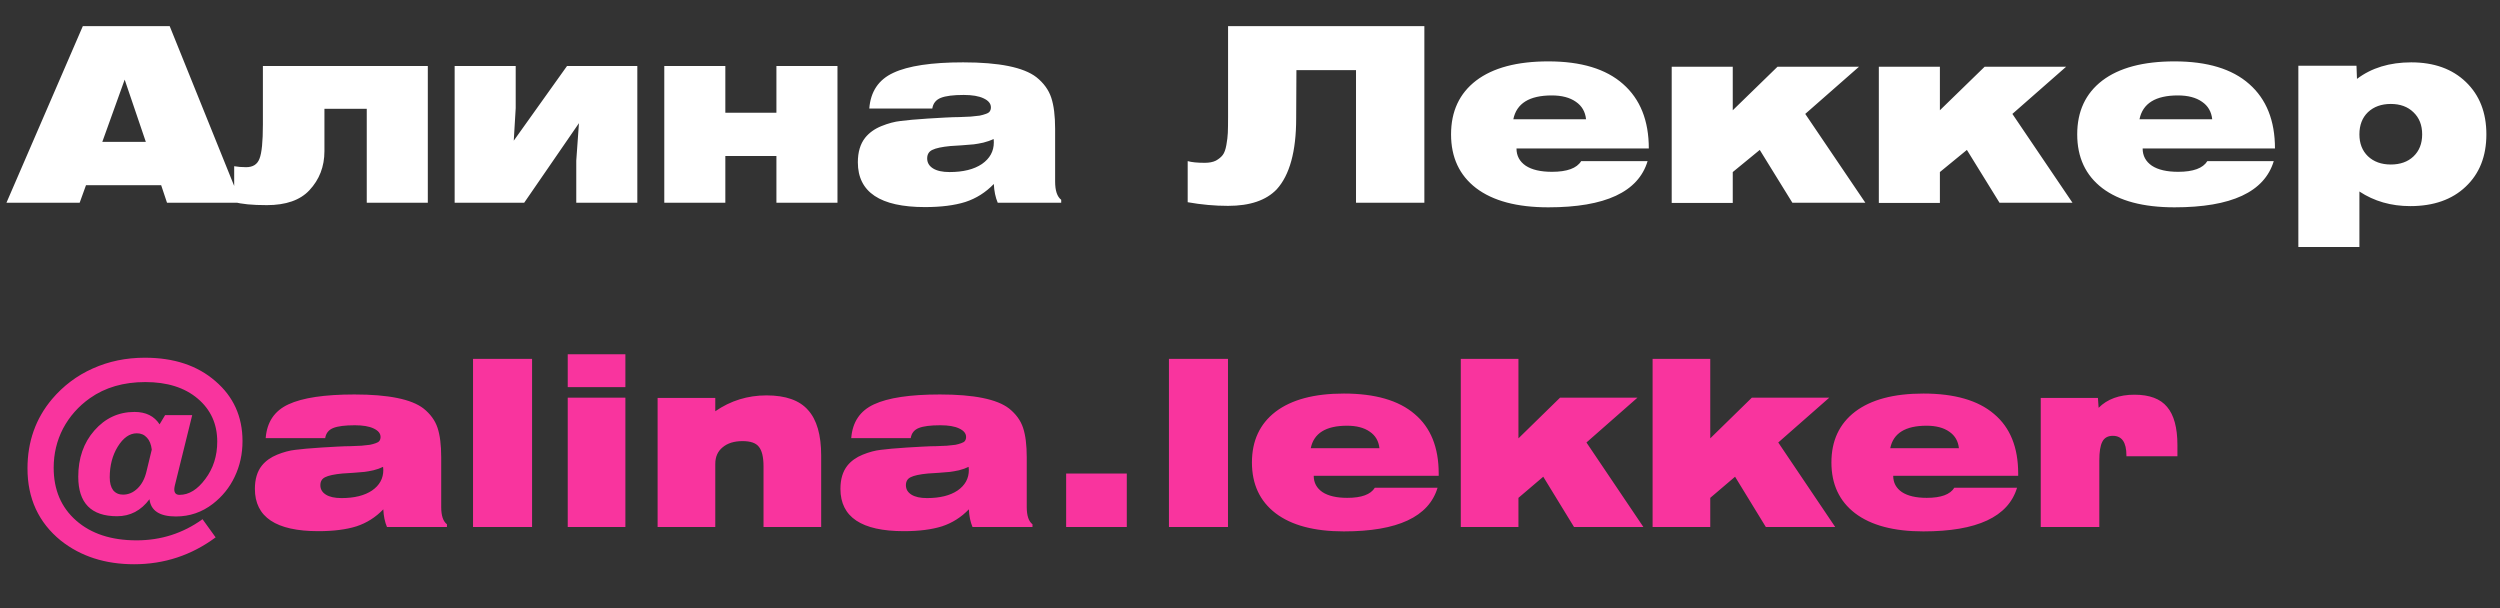 <?xml version="1.0" encoding="UTF-8"?> <svg xmlns="http://www.w3.org/2000/svg" width="185" height="45" viewBox="0 0 185 45" fill="none"><rect x="0" y="0" width="185" height="45" fill="#333333" stroke="none"/> <path d="M0.478 15L6.13 1.932H12.556L17.83 15H12.358L11.926 13.704H6.364L5.896 15H0.478ZM7.57 10.5H10.792L9.226 5.892L7.57 10.5ZM19.454 4.884H31.658V15H27.14V8.052H24.008V11.184C24.008 12.324 23.636 13.29 22.892 14.082C22.208 14.814 21.158 15.18 19.742 15.18C18.662 15.18 17.858 15.102 17.33 14.946V12.3C17.606 12.348 17.9 12.372 18.212 12.372C18.716 12.372 19.046 12.162 19.202 11.742C19.37 11.322 19.454 10.482 19.454 9.222V4.884ZM33.644 15V4.884H38.162V7.998L38.018 10.41L41.96 4.884H47.162V15H42.644V11.886L42.842 9.114L38.792 15H33.644ZM49.157 15V4.884H53.675V8.34H57.455V4.884H61.973V15H57.455V11.544H53.675V15H49.157ZM73.543 13.614C72.943 14.238 72.241 14.682 71.437 14.946C70.633 15.198 69.637 15.324 68.449 15.324C65.137 15.324 63.481 14.22 63.481 12.012C63.481 11.256 63.661 10.65 64.021 10.194C64.321 9.822 64.723 9.534 65.227 9.33C65.731 9.126 66.205 9 66.649 8.952C67.093 8.892 67.771 8.832 68.683 8.772C69.067 8.748 69.481 8.724 69.925 8.7C70.369 8.676 70.723 8.664 70.987 8.664C71.263 8.652 71.545 8.64 71.833 8.628C72.121 8.604 72.343 8.58 72.499 8.556C72.667 8.52 72.817 8.478 72.949 8.43C73.093 8.382 73.189 8.322 73.237 8.25C73.297 8.166 73.327 8.064 73.327 7.944C73.327 7.668 73.147 7.446 72.787 7.278C72.439 7.11 71.947 7.026 71.311 7.026C70.543 7.026 69.979 7.098 69.619 7.242C69.259 7.386 69.049 7.65 68.989 8.034H64.327C64.423 6.774 65.017 5.892 66.109 5.388C67.213 4.872 68.935 4.614 71.275 4.614C73.939 4.614 75.745 4.98 76.693 5.712C77.233 6.144 77.599 6.648 77.791 7.224C77.983 7.8 78.079 8.568 78.079 9.528V13.434C78.079 14.106 78.229 14.556 78.529 14.784V15H73.831C73.663 14.604 73.567 14.142 73.543 13.614ZM73.525 10.284C73.309 10.392 73.057 10.482 72.769 10.554C72.493 10.614 72.259 10.656 72.067 10.68C71.887 10.692 71.593 10.716 71.185 10.752C70.777 10.776 70.495 10.794 70.339 10.806C69.703 10.866 69.253 10.962 68.989 11.094C68.737 11.214 68.611 11.424 68.611 11.724C68.611 12.036 68.755 12.282 69.043 12.462C69.331 12.642 69.739 12.732 70.267 12.732C71.275 12.732 72.073 12.534 72.661 12.138C73.249 11.73 73.543 11.196 73.543 10.536C73.543 10.428 73.537 10.344 73.525 10.284ZM90.877 8.646V1.932H105.403V15H100.345V5.19H95.935L95.917 8.754C95.917 11.202 95.437 12.954 94.477 14.01C93.697 14.826 92.497 15.234 90.877 15.234C89.893 15.234 88.897 15.144 87.889 14.964V11.922C88.177 12.006 88.597 12.048 89.149 12.048C89.485 12.048 89.761 11.994 89.977 11.886C90.193 11.766 90.361 11.628 90.481 11.472C90.601 11.316 90.691 11.07 90.751 10.734C90.811 10.398 90.847 10.098 90.859 9.834C90.871 9.558 90.877 9.162 90.877 8.646ZM121.922 11.922C121.238 14.202 118.79 15.342 114.578 15.342C112.262 15.342 110.48 14.868 109.232 13.92C107.996 12.972 107.378 11.646 107.378 9.942C107.378 8.238 107.996 6.912 109.232 5.964C110.48 5.016 112.262 4.542 114.578 4.542C117.002 4.542 118.844 5.1 120.104 6.216C121.376 7.332 122.012 8.922 122.012 10.986H112.22C112.22 11.526 112.448 11.952 112.904 12.264C113.36 12.564 114.008 12.714 114.848 12.714C115.964 12.714 116.684 12.45 117.008 11.922H121.922ZM111.986 8.826H117.368C117.308 8.262 117.056 7.83 116.612 7.53C116.168 7.218 115.574 7.062 114.83 7.062C113.174 7.062 112.226 7.65 111.986 8.826ZM123.706 15.018V4.938H128.224V8.16L131.536 4.938H137.566L133.588 8.43L138.034 15H132.634L130.222 11.094L128.224 12.732V15.018H123.706ZM139.034 15.018V4.938H143.552V8.16L146.864 4.938H152.894L148.916 8.43L153.362 15H147.962L145.55 11.094L143.552 12.732V15.018H139.034ZM168.258 11.922C167.574 14.202 165.126 15.342 160.914 15.342C158.598 15.342 156.816 14.868 155.568 13.92C154.332 12.972 153.714 11.646 153.714 9.942C153.714 8.238 154.332 6.912 155.568 5.964C156.816 5.016 158.598 4.542 160.914 4.542C163.338 4.542 165.18 5.1 166.44 6.216C167.712 7.332 168.348 8.922 168.348 10.986H158.556C158.556 11.526 158.784 11.952 159.24 12.264C159.696 12.564 160.344 12.714 161.184 12.714C162.3 12.714 163.02 12.45 163.344 11.922H168.258ZM158.322 8.826H163.704C163.644 8.262 163.392 7.83 162.948 7.53C162.504 7.218 161.91 7.062 161.166 7.062C159.51 7.062 158.562 7.65 158.322 8.826ZM170.078 18.276V4.866H174.38L174.416 5.838C175.496 5.022 176.834 4.614 178.43 4.614C180.122 4.614 181.472 5.1 182.48 6.072C183.488 7.044 183.992 8.334 183.992 9.942C183.992 11.562 183.482 12.852 182.462 13.812C181.454 14.772 180.086 15.252 178.358 15.252C176.942 15.252 175.688 14.892 174.596 14.172V18.276H170.078ZM174.596 9.942C174.596 10.614 174.806 11.154 175.226 11.562C175.658 11.97 176.222 12.174 176.918 12.174C177.614 12.174 178.172 11.976 178.592 11.58C179.024 11.172 179.24 10.626 179.24 9.942C179.24 9.258 179.024 8.712 178.592 8.304C178.172 7.896 177.614 7.692 176.918 7.692C176.222 7.692 175.658 7.896 175.226 8.304C174.806 8.712 174.596 9.258 174.596 9.942Z" fill="white"></path> <path d="M10.84 34.886L11.231 33.271C11.185 32.886 11.066 32.591 10.874 32.387C10.681 32.172 10.432 32.064 10.126 32.064C9.593 32.064 9.123 32.393 8.715 33.05C8.318 33.696 8.12 34.455 8.12 35.328C8.12 35.736 8.205 36.053 8.375 36.28C8.556 36.495 8.8 36.603 9.106 36.603C9.502 36.603 9.859 36.45 10.177 36.144C10.494 35.838 10.715 35.419 10.84 34.886ZM11.809 31.401L12.217 30.721H14.223L12.931 35.957C12.908 36.07 12.897 36.155 12.897 36.212C12.897 36.484 13.027 36.62 13.288 36.62C13.979 36.62 14.614 36.229 15.192 35.447C15.781 34.665 16.076 33.741 16.076 32.676C16.076 31.373 15.594 30.313 14.631 29.497C13.667 28.681 12.375 28.273 10.755 28.273C9.145 28.273 7.78 28.67 6.658 29.463C5.808 30.064 5.145 30.812 4.669 31.707C4.204 32.602 3.972 33.571 3.972 34.614C3.972 36.246 4.527 37.549 5.638 38.524C6.748 39.499 8.239 39.986 10.109 39.986C11.911 39.986 13.537 39.465 14.988 38.422L15.957 39.765C14.166 41.091 12.154 41.754 9.922 41.754C7.78 41.754 5.972 41.17 4.499 40.003C2.855 38.666 2.034 36.886 2.034 34.665C2.034 32.682 2.64 30.97 3.853 29.531C4.691 28.545 5.694 27.791 6.862 27.27C8.04 26.737 9.327 26.471 10.721 26.471C12.874 26.471 14.614 27.049 15.94 28.205C17.277 29.35 17.946 30.829 17.946 32.642C17.946 33.594 17.753 34.472 17.368 35.277C16.994 36.07 16.455 36.739 15.753 37.283C14.948 37.906 14.036 38.218 13.016 38.218C11.814 38.218 11.163 37.793 11.061 36.943C10.437 37.782 9.638 38.201 8.664 38.201C6.748 38.201 5.791 37.226 5.791 35.277C5.791 33.906 6.187 32.767 6.981 31.86C7.785 30.942 8.777 30.483 9.956 30.483C10.794 30.483 11.412 30.789 11.809 31.401ZM28.365 37.691C27.798 38.28 27.135 38.7 26.376 38.949C25.617 39.187 24.676 39.306 23.554 39.306C20.426 39.306 18.862 38.263 18.862 36.178C18.862 35.464 19.032 34.892 19.372 34.461C19.655 34.11 20.035 33.838 20.511 33.645C20.987 33.452 21.435 33.333 21.854 33.288C22.273 33.231 22.914 33.175 23.775 33.118C24.138 33.095 24.529 33.073 24.948 33.05C25.367 33.027 25.702 33.016 25.951 33.016C26.212 33.005 26.478 32.993 26.75 32.982C27.022 32.959 27.232 32.937 27.379 32.914C27.538 32.88 27.679 32.84 27.804 32.795C27.94 32.75 28.031 32.693 28.076 32.625C28.133 32.546 28.161 32.449 28.161 32.336C28.161 32.075 27.991 31.866 27.651 31.707C27.322 31.548 26.858 31.469 26.257 31.469C25.532 31.469 24.999 31.537 24.659 31.673C24.319 31.809 24.121 32.058 24.064 32.421H19.661C19.752 31.231 20.313 30.398 21.344 29.922C22.387 29.435 24.013 29.191 26.223 29.191C28.739 29.191 30.445 29.537 31.34 30.228C31.85 30.636 32.196 31.112 32.377 31.656C32.558 32.2 32.649 32.925 32.649 33.832V37.521C32.649 38.156 32.791 38.581 33.074 38.796V39H28.637C28.478 38.626 28.388 38.19 28.365 37.691ZM28.348 34.546C28.144 34.648 27.906 34.733 27.634 34.801C27.373 34.858 27.152 34.897 26.971 34.92C26.801 34.931 26.523 34.954 26.138 34.988C25.753 35.011 25.486 35.028 25.339 35.039C24.738 35.096 24.313 35.186 24.064 35.311C23.826 35.424 23.707 35.623 23.707 35.906C23.707 36.201 23.843 36.433 24.115 36.603C24.387 36.773 24.772 36.858 25.271 36.858C26.223 36.858 26.977 36.671 27.532 36.297C28.087 35.912 28.365 35.407 28.365 34.784C28.365 34.682 28.359 34.603 28.348 34.546ZM35.004 39V26.556H39.373V39H35.004ZM42.012 28.647V26.216H46.279V28.647H42.012ZM42.012 39V29.429H46.279V39H42.012ZM48.663 39V29.446H52.931V30.432C54.064 29.65 55.328 29.259 56.721 29.259C58.138 29.259 59.164 29.622 59.798 30.347C60.444 31.061 60.767 32.183 60.767 33.713V39H56.501V34.512C56.501 33.832 56.387 33.35 56.16 33.067C55.945 32.784 55.543 32.642 54.953 32.642C54.33 32.642 53.837 32.795 53.474 33.101C53.112 33.396 52.931 33.804 52.931 34.325V39H48.663ZM71.695 37.691C71.128 38.28 70.465 38.7 69.706 38.949C68.947 39.187 68.006 39.306 66.884 39.306C63.756 39.306 62.192 38.263 62.192 36.178C62.192 35.464 62.362 34.892 62.702 34.461C62.985 34.11 63.365 33.838 63.841 33.645C64.317 33.452 64.765 33.333 65.184 33.288C65.603 33.231 66.244 33.175 67.105 33.118C67.468 33.095 67.859 33.073 68.278 33.05C68.697 33.027 69.032 33.016 69.281 33.016C69.542 33.005 69.808 32.993 70.08 32.982C70.352 32.959 70.562 32.937 70.709 32.914C70.868 32.88 71.009 32.84 71.134 32.795C71.27 32.75 71.361 32.693 71.406 32.625C71.463 32.546 71.491 32.449 71.491 32.336C71.491 32.075 71.321 31.866 70.981 31.707C70.652 31.548 70.188 31.469 69.587 31.469C68.862 31.469 68.329 31.537 67.989 31.673C67.649 31.809 67.451 32.058 67.394 32.421H62.991C63.082 31.231 63.643 30.398 64.674 29.922C65.717 29.435 67.343 29.191 69.553 29.191C72.069 29.191 73.775 29.537 74.67 30.228C75.18 30.636 75.526 31.112 75.707 31.656C75.888 32.2 75.979 32.925 75.979 33.832V37.521C75.979 38.156 76.121 38.581 76.404 38.796V39H71.967C71.808 38.626 71.718 38.19 71.695 37.691ZM71.678 34.546C71.474 34.648 71.236 34.733 70.964 34.801C70.703 34.858 70.482 34.897 70.301 34.92C70.131 34.931 69.853 34.954 69.468 34.988C69.083 35.011 68.816 35.028 68.669 35.039C68.068 35.096 67.643 35.186 67.394 35.311C67.156 35.424 67.037 35.623 67.037 35.906C67.037 36.201 67.173 36.433 67.445 36.603C67.717 36.773 68.102 36.858 68.601 36.858C69.553 36.858 70.307 36.671 70.862 36.297C71.417 35.912 71.695 35.407 71.695 34.784C71.695 34.682 71.689 34.603 71.678 34.546ZM78.895 39V35.039H83.383V39H78.895ZM86.502 39V26.556H90.871V39H86.502ZM106.379 36.093C105.733 38.246 103.421 39.323 99.443 39.323C97.256 39.323 95.573 38.875 94.394 37.98C93.227 37.085 92.643 35.832 92.643 34.223C92.643 32.614 93.227 31.361 94.394 30.466C95.573 29.571 97.256 29.123 99.443 29.123C101.755 29.123 103.501 29.627 104.679 30.636C105.869 31.633 106.464 33.101 106.464 35.039V35.209H97.216C97.216 35.719 97.432 36.121 97.862 36.416C98.293 36.699 98.905 36.841 99.698 36.841C100.752 36.841 101.432 36.592 101.738 36.093H106.379ZM96.995 33.169H102.078C102.022 32.636 101.784 32.228 101.364 31.945C100.945 31.65 100.384 31.503 99.681 31.503C98.117 31.503 97.222 32.058 96.995 33.169ZM108.098 39V26.556H112.365V32.438L115.442 29.429H121.171L117.397 32.744L121.613 39H116.479L114.201 35.277L112.365 36.841V39H108.098ZM122.292 39V26.556H126.559V32.438L129.636 29.429H135.365L131.591 32.744L135.807 39H130.673L128.395 35.277L126.559 36.841V39H122.292ZM149.261 36.093C148.615 38.246 146.303 39.323 142.325 39.323C140.138 39.323 138.455 38.875 137.276 37.98C136.109 37.085 135.525 35.832 135.525 34.223C135.525 32.614 136.109 31.361 137.276 30.466C138.455 29.571 140.138 29.123 142.325 29.123C144.637 29.123 146.382 29.627 147.561 30.636C148.751 31.633 149.346 33.101 149.346 35.039V35.209H140.098C140.098 35.719 140.313 36.121 140.744 36.416C141.175 36.699 141.787 36.841 142.58 36.841C143.634 36.841 144.314 36.592 144.62 36.093H149.261ZM139.877 33.169H144.96C144.903 32.636 144.665 32.228 144.246 31.945C143.827 31.65 143.266 31.503 142.563 31.503C140.999 31.503 140.104 32.058 139.877 33.169ZM151.014 39V29.446H155.247L155.298 30.177C155.944 29.531 156.828 29.208 157.95 29.208C159.06 29.208 159.865 29.508 160.364 30.109C160.874 30.71 161.129 31.65 161.129 32.931V33.764H157.355V33.696C157.355 32.733 157.02 32.251 156.352 32.251C155.978 32.251 155.717 32.398 155.57 32.693C155.422 32.976 155.349 33.435 155.349 34.07V39H151.014Z" fill="#F9349E"></path> </svg> 